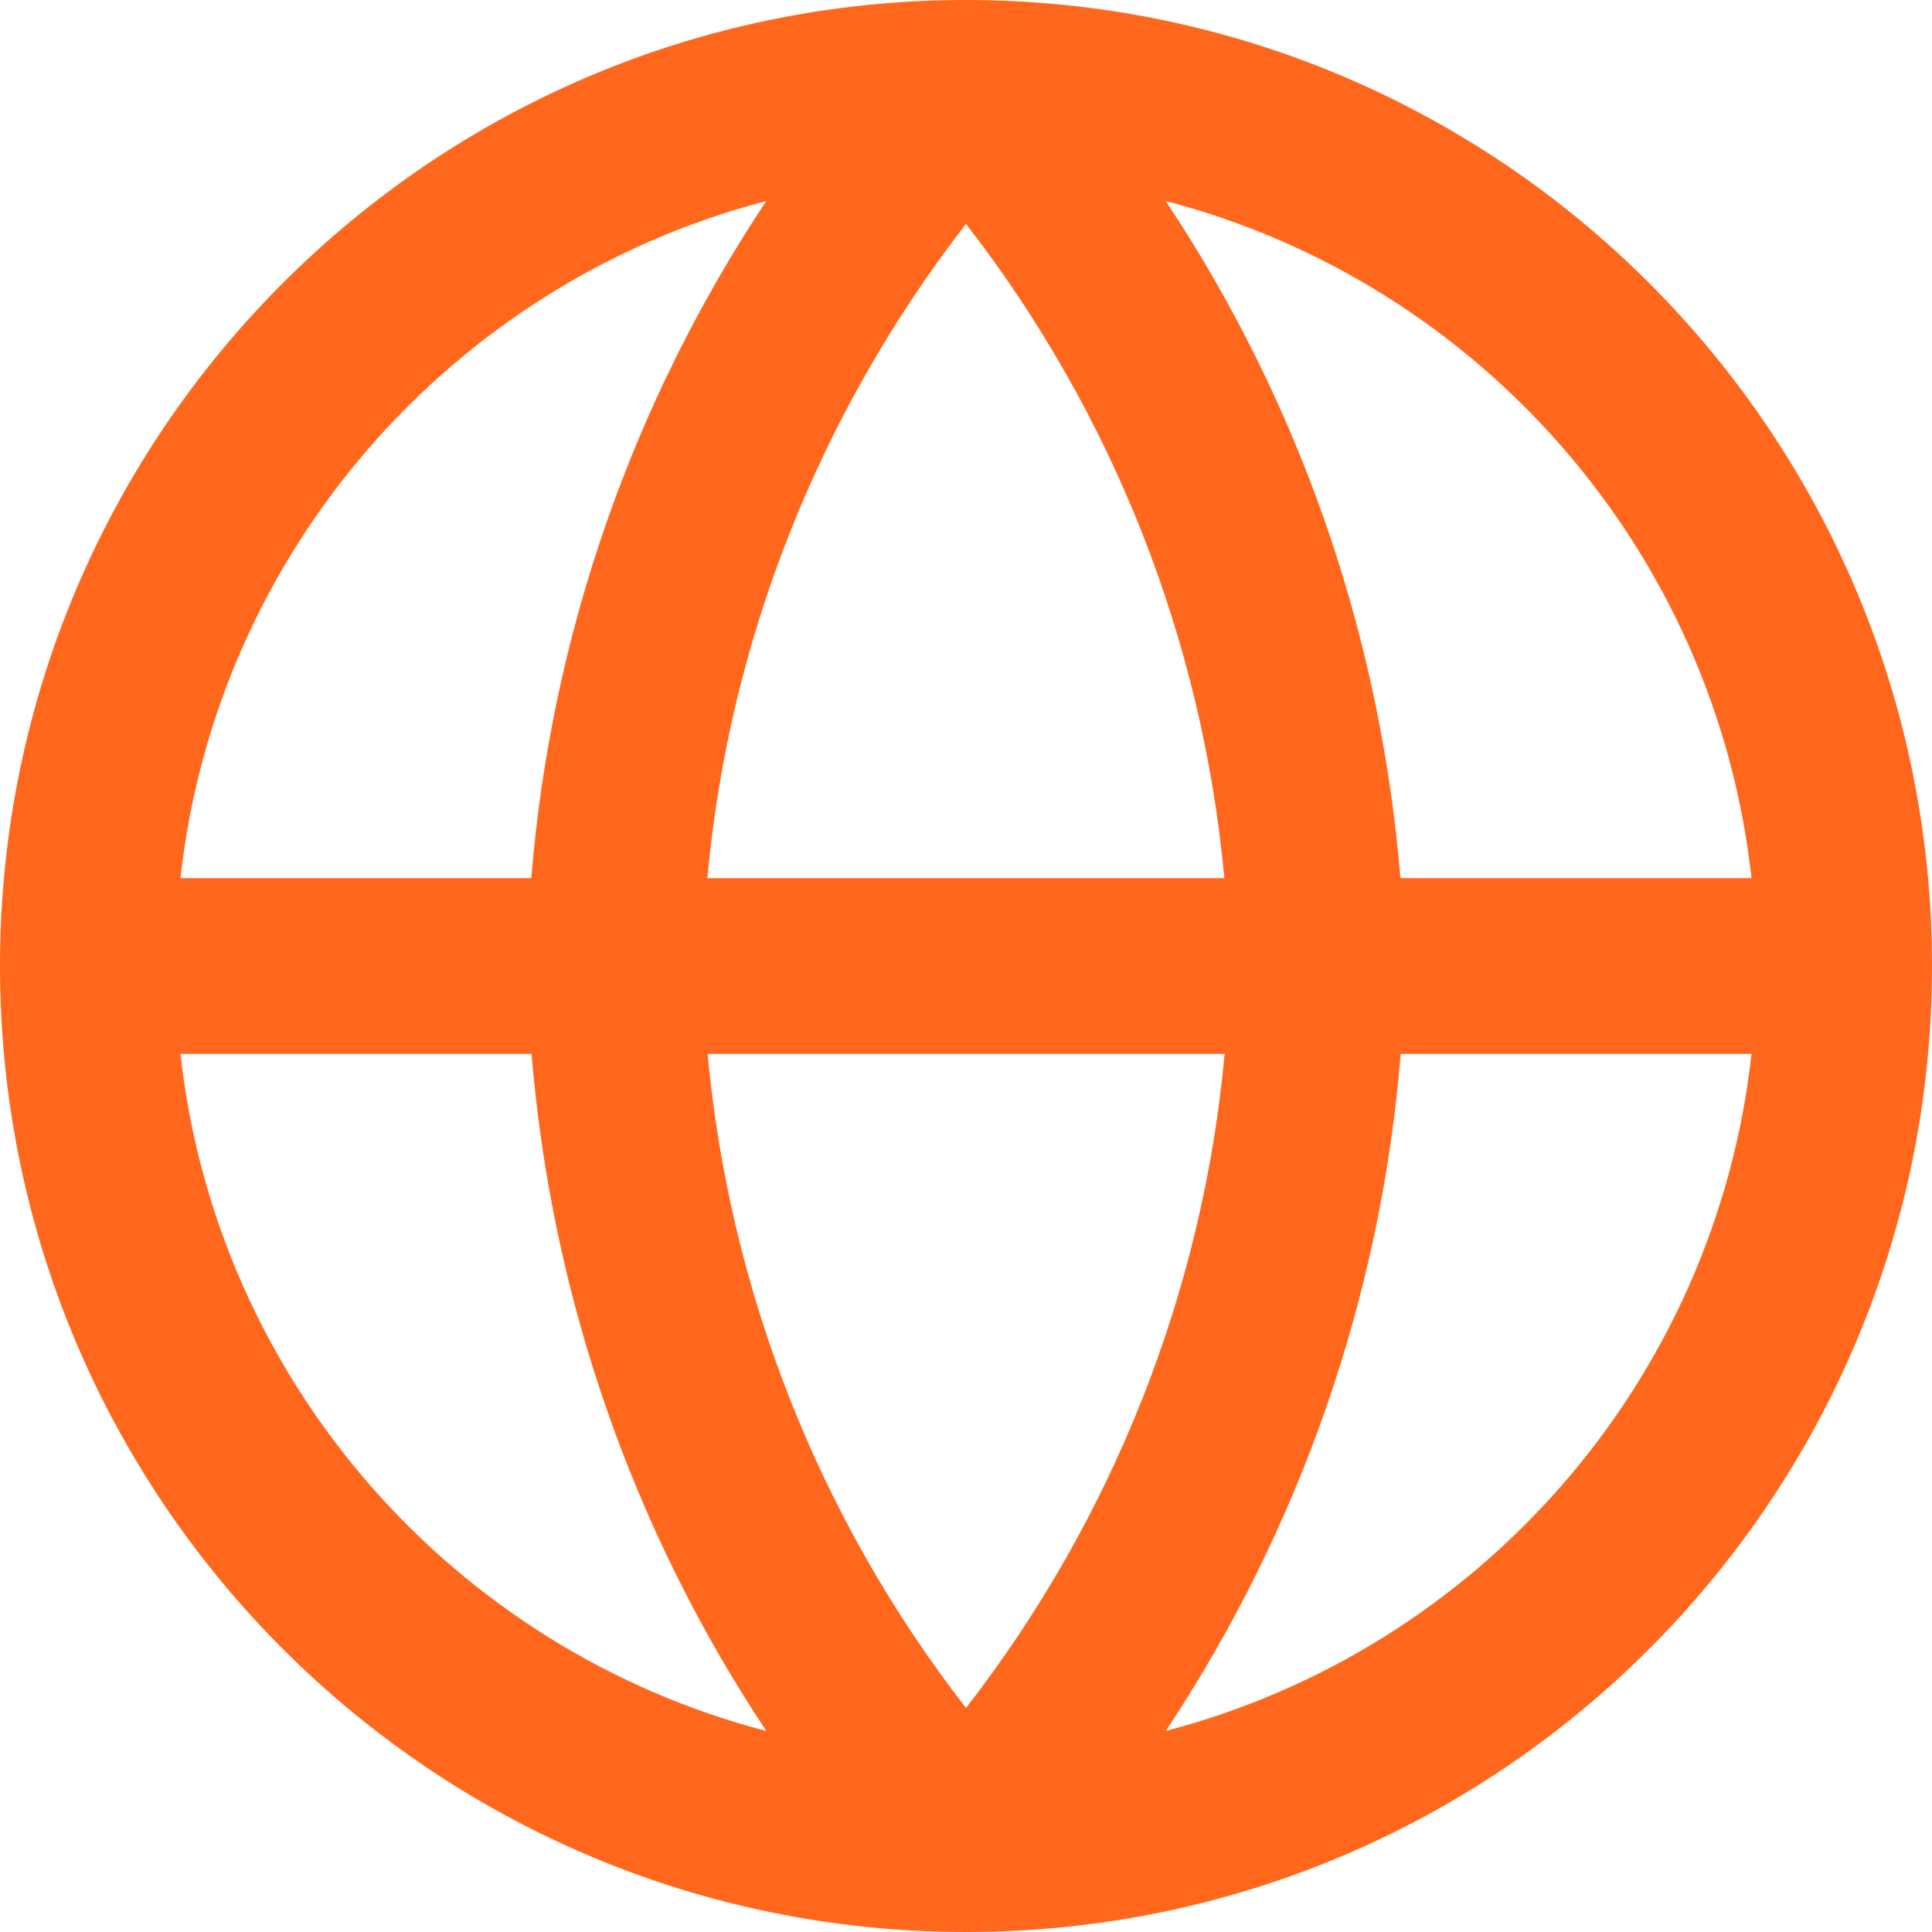 <svg xmlns="http://www.w3.org/2000/svg" width="22" height="22" viewBox="0 0 22 22">
    <g fill="none" fill-rule="evenodd">
        <g>
            <g>
                <g fill="#FF671D">
                    <g>
                        <path d="M11 0c6.075 0 11 4.925 11 11s-4.925 11-11 11S0 17.075 0 11 4.925 0 11 0zM6.053 12.001H2.055c.413 3.736 3.114 6.783 6.671 7.71-1.52-2.288-2.444-4.934-2.673-7.71zm13.892 0H15.95c-.224 2.763-1.15 5.414-2.675 7.709 3.556-.926 6.257-3.973 6.67-7.71zm-6 0H8.058c.251 2.713 1.272 5.297 2.942 7.448 1.676-2.159 2.699-4.751 2.945-7.449zm-5.22-9.71l-.036.008C5.15 3.237 2.466 6.276 2.055 10H6.05C6.274 7.237 7.2 4.585 8.725 2.29zM11 2.55C9.324 4.71 8.3 7.303 8.055 10h5.887C13.692 7.286 12.67 4.701 11 2.55zm2.274-.261l.189.29c1.408 2.22 2.265 4.76 2.484 7.42h3.998c-.413-3.737-3.114-6.784-6.671-7.71z" transform="translate(-337 -187) translate(337 187)"/>
                    </g>
                </g>
            </g>
        </g>
    </g>
</svg>
